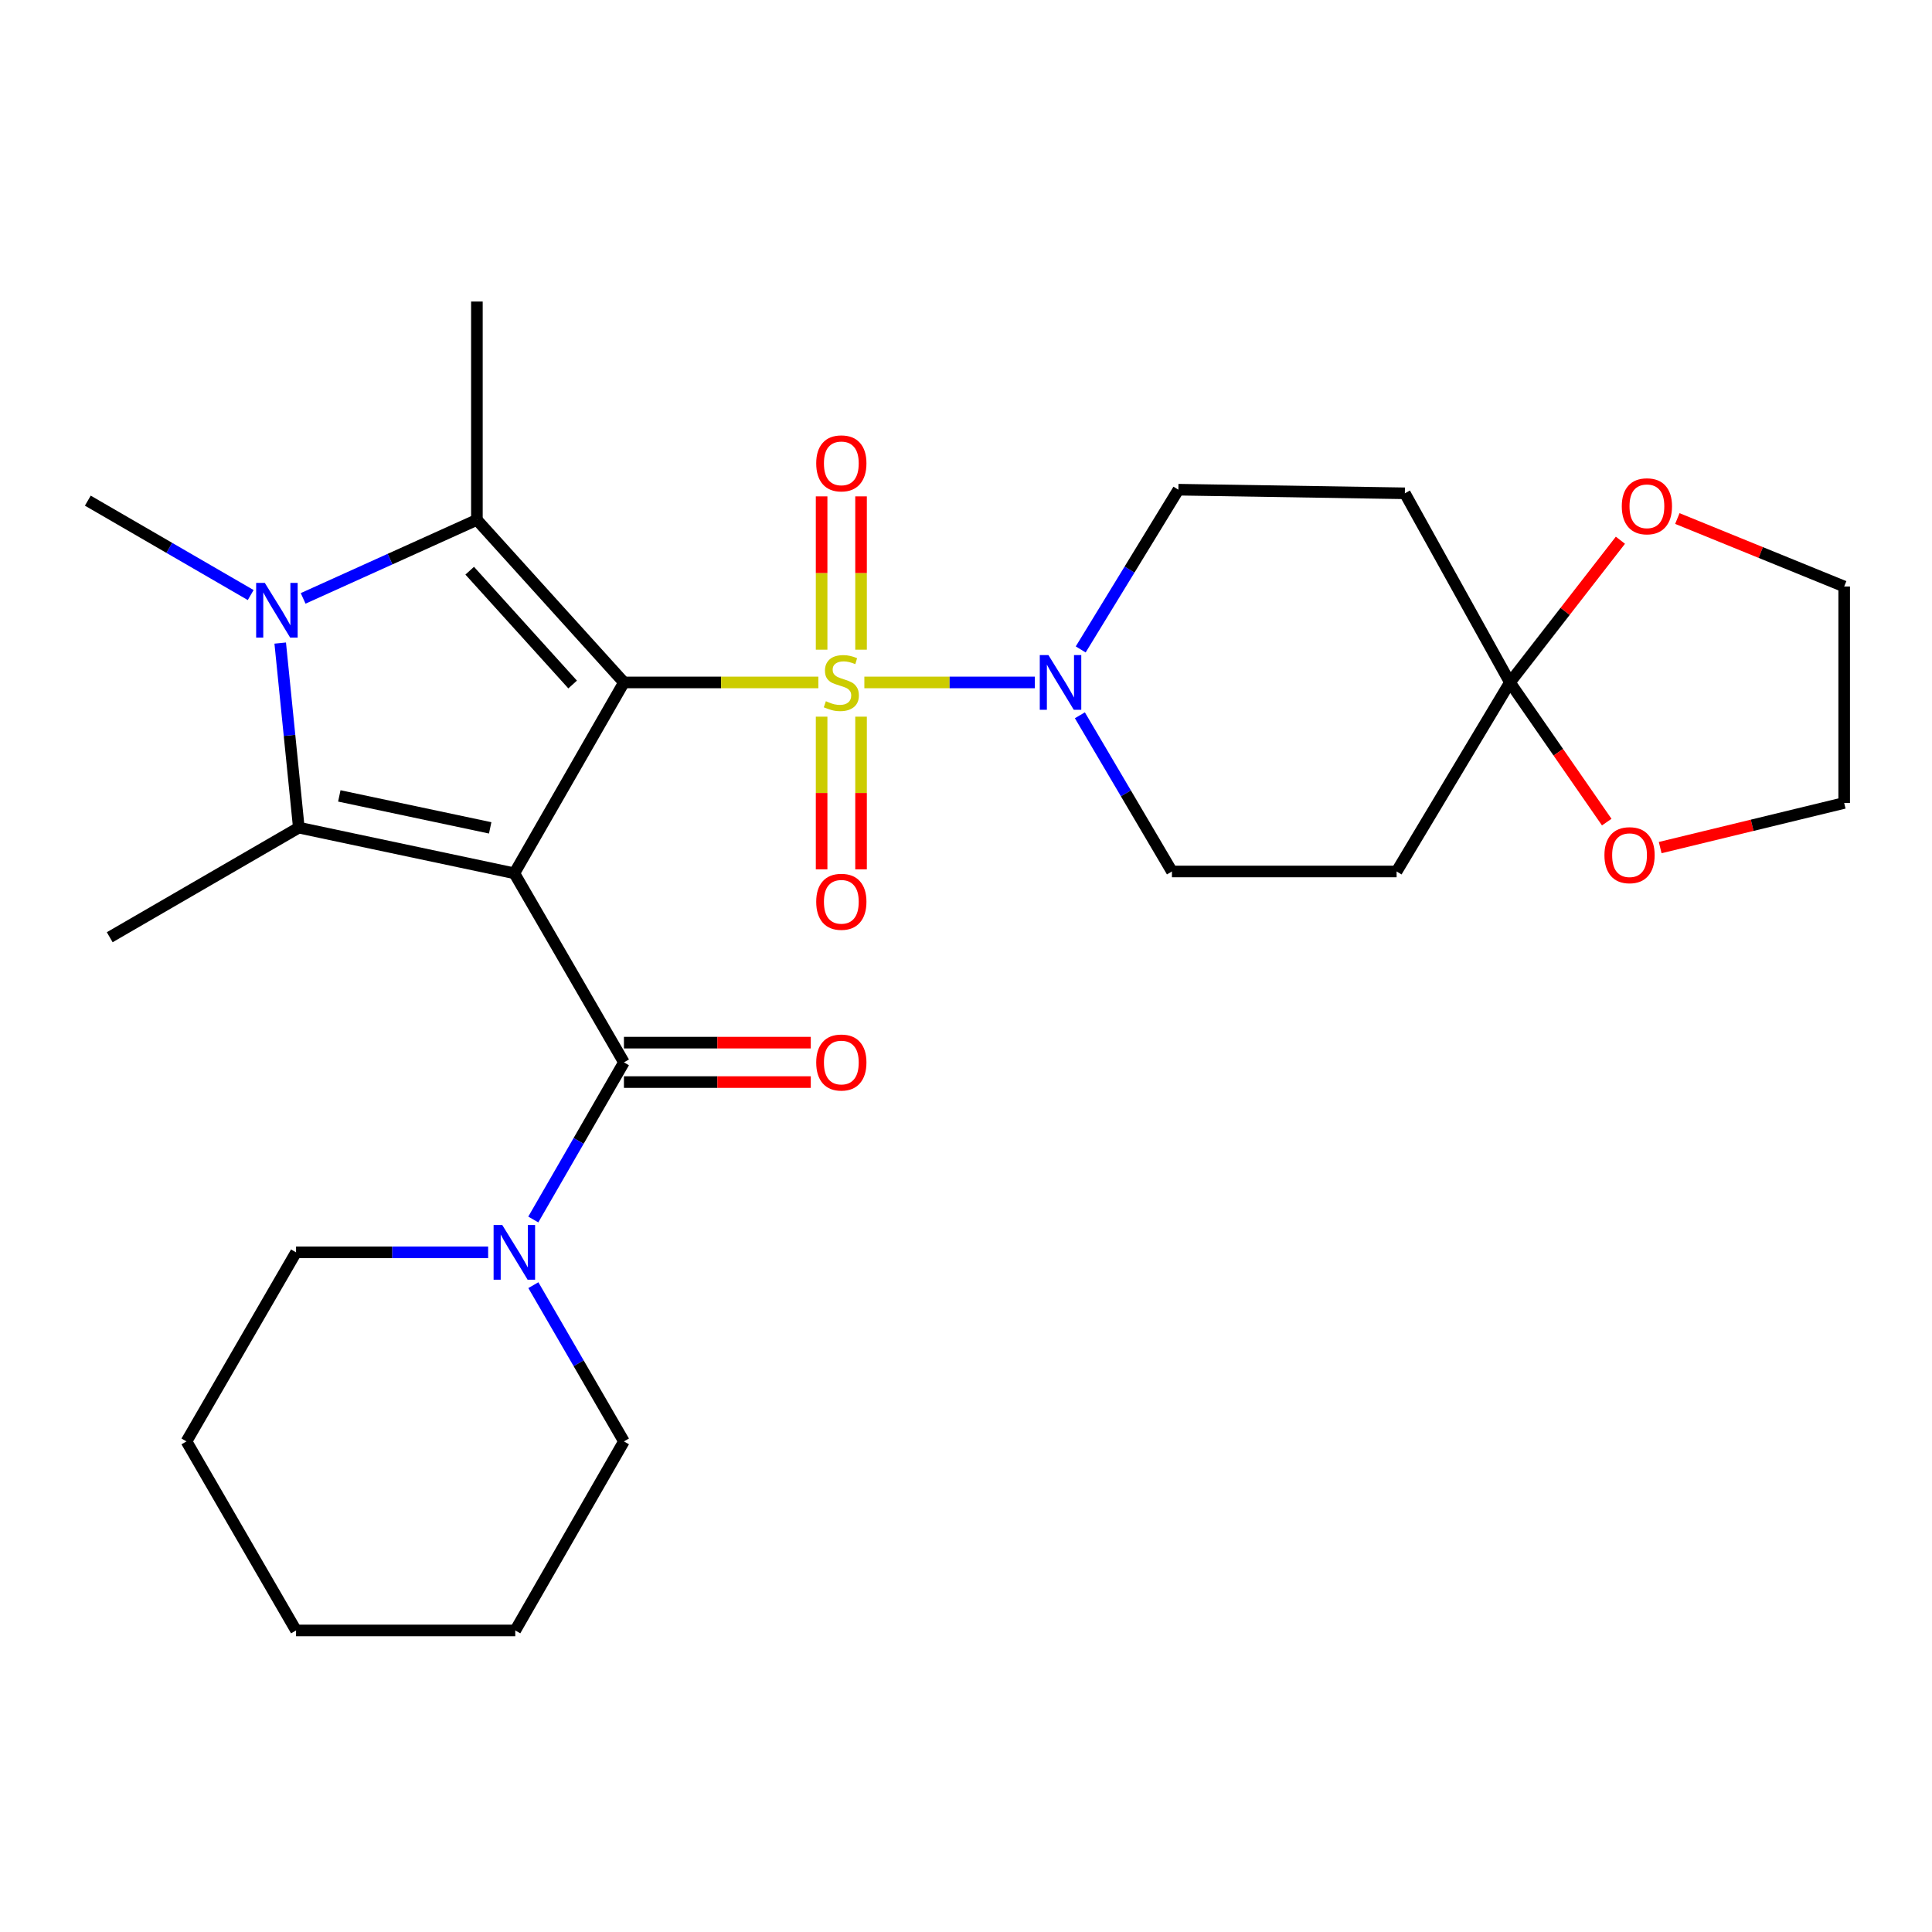 <?xml version='1.0' encoding='iso-8859-1'?>
<svg version='1.1' baseProfile='full'
              xmlns='http://www.w3.org/2000/svg'
                      xmlns:rdkit='http://www.rdkit.org/xml'
                      xmlns:xlink='http://www.w3.org/1999/xlink'
                  xml:space='preserve'
width='1000px' height='1000px' viewBox='0 0 1000 1000'>
<!-- END OF HEADER -->
<rect style='opacity:1.0;fill:#FFFFFF;stroke:none' width='1000' height='1000' x='0' y='0'> </rect>
<path class='bond-0' d='M 322.949,353.229 L 266.223,452.018' style='fill:none;fill-rule:evenodd;stroke:#000000;stroke-width:6px;stroke-linecap:butt;stroke-linejoin:miter;stroke-opacity:1' />
<path class='bond-1' d='M 322.949,353.229 L 373.264,353.229' style='fill:none;fill-rule:evenodd;stroke:#000000;stroke-width:6px;stroke-linecap:butt;stroke-linejoin:miter;stroke-opacity:1' />
<path class='bond-1' d='M 373.264,353.229 L 423.579,353.229' style='fill:none;fill-rule:evenodd;stroke:#CCCC00;stroke-width:6px;stroke-linecap:butt;stroke-linejoin:miter;stroke-opacity:1' />
<path class='bond-2' d='M 322.949,353.229 L 246.842,269.081' style='fill:none;fill-rule:evenodd;stroke:#000000;stroke-width:6px;stroke-linecap:butt;stroke-linejoin:miter;stroke-opacity:1' />
<path class='bond-2' d='M 296.394,354.3 L 243.119,295.396' style='fill:none;fill-rule:evenodd;stroke:#000000;stroke-width:6px;stroke-linecap:butt;stroke-linejoin:miter;stroke-opacity:1' />
<path class='bond-3' d='M 266.223,452.018 L 154.665,428.384' style='fill:none;fill-rule:evenodd;stroke:#000000;stroke-width:6px;stroke-linecap:butt;stroke-linejoin:miter;stroke-opacity:1' />
<path class='bond-3' d='M 253.72,428.503 L 175.63,411.959' style='fill:none;fill-rule:evenodd;stroke:#000000;stroke-width:6px;stroke-linecap:butt;stroke-linejoin:miter;stroke-opacity:1' />
<path class='bond-5' d='M 266.223,452.018 L 322.949,549.876' style='fill:none;fill-rule:evenodd;stroke:#000000;stroke-width:6px;stroke-linecap:butt;stroke-linejoin:miter;stroke-opacity:1' />
<path class='bond-6' d='M 447.388,353.229 L 491.517,353.229' style='fill:none;fill-rule:evenodd;stroke:#CCCC00;stroke-width:6px;stroke-linecap:butt;stroke-linejoin:miter;stroke-opacity:1' />
<path class='bond-6' d='M 491.517,353.229 L 535.645,353.229' style='fill:none;fill-rule:evenodd;stroke:#0000FF;stroke-width:6px;stroke-linecap:butt;stroke-linejoin:miter;stroke-opacity:1' />
<path class='bond-9' d='M 445.678,336.272 L 445.678,296.6' style='fill:none;fill-rule:evenodd;stroke:#CCCC00;stroke-width:6px;stroke-linecap:butt;stroke-linejoin:miter;stroke-opacity:1' />
<path class='bond-9' d='M 445.678,296.6 L 445.678,256.927' style='fill:none;fill-rule:evenodd;stroke:#FF0000;stroke-width:6px;stroke-linecap:butt;stroke-linejoin:miter;stroke-opacity:1' />
<path class='bond-9' d='M 425.265,336.272 L 425.265,296.6' style='fill:none;fill-rule:evenodd;stroke:#CCCC00;stroke-width:6px;stroke-linecap:butt;stroke-linejoin:miter;stroke-opacity:1' />
<path class='bond-9' d='M 425.265,296.6 L 425.265,256.927' style='fill:none;fill-rule:evenodd;stroke:#FF0000;stroke-width:6px;stroke-linecap:butt;stroke-linejoin:miter;stroke-opacity:1' />
<path class='bond-10' d='M 425.265,370.945 L 425.265,410.457' style='fill:none;fill-rule:evenodd;stroke:#CCCC00;stroke-width:6px;stroke-linecap:butt;stroke-linejoin:miter;stroke-opacity:1' />
<path class='bond-10' d='M 425.265,410.457 L 425.265,449.968' style='fill:none;fill-rule:evenodd;stroke:#FF0000;stroke-width:6px;stroke-linecap:butt;stroke-linejoin:miter;stroke-opacity:1' />
<path class='bond-10' d='M 445.678,370.945 L 445.678,410.457' style='fill:none;fill-rule:evenodd;stroke:#CCCC00;stroke-width:6px;stroke-linecap:butt;stroke-linejoin:miter;stroke-opacity:1' />
<path class='bond-10' d='M 445.678,410.457 L 445.678,449.968' style='fill:none;fill-rule:evenodd;stroke:#FF0000;stroke-width:6px;stroke-linecap:butt;stroke-linejoin:miter;stroke-opacity:1' />
<path class='bond-4' d='M 246.842,269.081 L 201.873,289.403' style='fill:none;fill-rule:evenodd;stroke:#000000;stroke-width:6px;stroke-linecap:butt;stroke-linejoin:miter;stroke-opacity:1' />
<path class='bond-4' d='M 201.873,289.403 L 156.904,309.725' style='fill:none;fill-rule:evenodd;stroke:#0000FF;stroke-width:6px;stroke-linecap:butt;stroke-linejoin:miter;stroke-opacity:1' />
<path class='bond-20' d='M 246.842,269.081 L 246.842,156.083' style='fill:none;fill-rule:evenodd;stroke:#000000;stroke-width:6px;stroke-linecap:butt;stroke-linejoin:miter;stroke-opacity:1' />
<path class='bond-19' d='M 154.665,428.384 L 56.795,485.11' style='fill:none;fill-rule:evenodd;stroke:#000000;stroke-width:6px;stroke-linecap:butt;stroke-linejoin:miter;stroke-opacity:1' />
<path class='bond-28' d='M 154.665,428.384 L 149.851,380.616' style='fill:none;fill-rule:evenodd;stroke:#000000;stroke-width:6px;stroke-linecap:butt;stroke-linejoin:miter;stroke-opacity:1' />
<path class='bond-28' d='M 149.851,380.616 L 145.037,332.849' style='fill:none;fill-rule:evenodd;stroke:#0000FF;stroke-width:6px;stroke-linecap:butt;stroke-linejoin:miter;stroke-opacity:1' />
<path class='bond-18' d='M 129.757,307.997 L 87.606,283.566' style='fill:none;fill-rule:evenodd;stroke:#0000FF;stroke-width:6px;stroke-linecap:butt;stroke-linejoin:miter;stroke-opacity:1' />
<path class='bond-18' d='M 87.606,283.566 L 45.455,259.135' style='fill:none;fill-rule:evenodd;stroke:#000000;stroke-width:6px;stroke-linecap:butt;stroke-linejoin:miter;stroke-opacity:1' />
<path class='bond-8' d='M 322.949,549.876 L 299.489,590.545' style='fill:none;fill-rule:evenodd;stroke:#000000;stroke-width:6px;stroke-linecap:butt;stroke-linejoin:miter;stroke-opacity:1' />
<path class='bond-8' d='M 299.489,590.545 L 276.029,631.213' style='fill:none;fill-rule:evenodd;stroke:#0000FF;stroke-width:6px;stroke-linecap:butt;stroke-linejoin:miter;stroke-opacity:1' />
<path class='bond-15' d='M 322.949,560.083 L 371.304,560.083' style='fill:none;fill-rule:evenodd;stroke:#000000;stroke-width:6px;stroke-linecap:butt;stroke-linejoin:miter;stroke-opacity:1' />
<path class='bond-15' d='M 371.304,560.083 L 419.659,560.083' style='fill:none;fill-rule:evenodd;stroke:#FF0000;stroke-width:6px;stroke-linecap:butt;stroke-linejoin:miter;stroke-opacity:1' />
<path class='bond-15' d='M 322.949,539.67 L 371.304,539.67' style='fill:none;fill-rule:evenodd;stroke:#000000;stroke-width:6px;stroke-linecap:butt;stroke-linejoin:miter;stroke-opacity:1' />
<path class='bond-15' d='M 371.304,539.67 L 419.659,539.67' style='fill:none;fill-rule:evenodd;stroke:#FF0000;stroke-width:6px;stroke-linecap:butt;stroke-linejoin:miter;stroke-opacity:1' />
<path class='bond-13' d='M 559.369,336.146 L 584.647,294.805' style='fill:none;fill-rule:evenodd;stroke:#0000FF;stroke-width:6px;stroke-linecap:butt;stroke-linejoin:miter;stroke-opacity:1' />
<path class='bond-13' d='M 584.647,294.805 L 609.925,253.465' style='fill:none;fill-rule:evenodd;stroke:#000000;stroke-width:6px;stroke-linecap:butt;stroke-linejoin:miter;stroke-opacity:1' />
<path class='bond-14' d='M 558.942,370.228 L 582.767,410.652' style='fill:none;fill-rule:evenodd;stroke:#0000FF;stroke-width:6px;stroke-linecap:butt;stroke-linejoin:miter;stroke-opacity:1' />
<path class='bond-14' d='M 582.767,410.652 L 606.591,451.076' style='fill:none;fill-rule:evenodd;stroke:#000000;stroke-width:6px;stroke-linecap:butt;stroke-linejoin:miter;stroke-opacity:1' />
<path class='bond-7' d='M 781.532,353.229 L 722.878,451.076' style='fill:none;fill-rule:evenodd;stroke:#000000;stroke-width:6px;stroke-linecap:butt;stroke-linejoin:miter;stroke-opacity:1' />
<path class='bond-16' d='M 781.532,353.229 L 810.127,316.424' style='fill:none;fill-rule:evenodd;stroke:#000000;stroke-width:6px;stroke-linecap:butt;stroke-linejoin:miter;stroke-opacity:1' />
<path class='bond-16' d='M 810.127,316.424 L 838.722,279.62' style='fill:none;fill-rule:evenodd;stroke:#FF0000;stroke-width:6px;stroke-linecap:butt;stroke-linejoin:miter;stroke-opacity:1' />
<path class='bond-17' d='M 781.532,353.229 L 806.587,389.376' style='fill:none;fill-rule:evenodd;stroke:#000000;stroke-width:6px;stroke-linecap:butt;stroke-linejoin:miter;stroke-opacity:1' />
<path class='bond-17' d='M 806.587,389.376 L 831.643,425.522' style='fill:none;fill-rule:evenodd;stroke:#FF0000;stroke-width:6px;stroke-linecap:butt;stroke-linejoin:miter;stroke-opacity:1' />
<path class='bond-29' d='M 781.532,353.229 L 727.154,255.336' style='fill:none;fill-rule:evenodd;stroke:#000000;stroke-width:6px;stroke-linecap:butt;stroke-linejoin:miter;stroke-opacity:1' />
<path class='bond-21' d='M 252.659,648.211 L 202.948,648.211' style='fill:none;fill-rule:evenodd;stroke:#0000FF;stroke-width:6px;stroke-linecap:butt;stroke-linejoin:miter;stroke-opacity:1' />
<path class='bond-21' d='M 202.948,648.211 L 153.236,648.211' style='fill:none;fill-rule:evenodd;stroke:#000000;stroke-width:6px;stroke-linecap:butt;stroke-linejoin:miter;stroke-opacity:1' />
<path class='bond-22' d='M 276.071,665.199 L 299.51,705.634' style='fill:none;fill-rule:evenodd;stroke:#0000FF;stroke-width:6px;stroke-linecap:butt;stroke-linejoin:miter;stroke-opacity:1' />
<path class='bond-22' d='M 299.51,705.634 L 322.949,746.07' style='fill:none;fill-rule:evenodd;stroke:#000000;stroke-width:6px;stroke-linecap:butt;stroke-linejoin:miter;stroke-opacity:1' />
<path class='bond-11' d='M 727.154,255.336 L 609.925,253.465' style='fill:none;fill-rule:evenodd;stroke:#000000;stroke-width:6px;stroke-linecap:butt;stroke-linejoin:miter;stroke-opacity:1' />
<path class='bond-12' d='M 722.878,451.076 L 606.591,451.076' style='fill:none;fill-rule:evenodd;stroke:#000000;stroke-width:6px;stroke-linecap:butt;stroke-linejoin:miter;stroke-opacity:1' />
<path class='bond-24' d='M 868.191,268.389 L 911.368,285.979' style='fill:none;fill-rule:evenodd;stroke:#FF0000;stroke-width:6px;stroke-linecap:butt;stroke-linejoin:miter;stroke-opacity:1' />
<path class='bond-24' d='M 911.368,285.979 L 954.545,303.568' style='fill:none;fill-rule:evenodd;stroke:#000000;stroke-width:6px;stroke-linecap:butt;stroke-linejoin:miter;stroke-opacity:1' />
<path class='bond-23' d='M 859.31,438.713 L 906.928,427.164' style='fill:none;fill-rule:evenodd;stroke:#FF0000;stroke-width:6px;stroke-linecap:butt;stroke-linejoin:miter;stroke-opacity:1' />
<path class='bond-23' d='M 906.928,427.164 L 954.545,415.614' style='fill:none;fill-rule:evenodd;stroke:#000000;stroke-width:6px;stroke-linecap:butt;stroke-linejoin:miter;stroke-opacity:1' />
<path class='bond-25' d='M 153.236,648.211 L 96.522,746.07' style='fill:none;fill-rule:evenodd;stroke:#000000;stroke-width:6px;stroke-linecap:butt;stroke-linejoin:miter;stroke-opacity:1' />
<path class='bond-26' d='M 322.949,746.07 L 266.7,843.917' style='fill:none;fill-rule:evenodd;stroke:#000000;stroke-width:6px;stroke-linecap:butt;stroke-linejoin:miter;stroke-opacity:1' />
<path class='bond-31' d='M 954.545,415.614 L 954.545,303.568' style='fill:none;fill-rule:evenodd;stroke:#000000;stroke-width:6px;stroke-linecap:butt;stroke-linejoin:miter;stroke-opacity:1' />
<path class='bond-30' d='M 96.522,746.07 L 153.236,843.917' style='fill:none;fill-rule:evenodd;stroke:#000000;stroke-width:6px;stroke-linecap:butt;stroke-linejoin:miter;stroke-opacity:1' />
<path class='bond-27' d='M 266.7,843.917 L 153.236,843.917' style='fill:none;fill-rule:evenodd;stroke:#000000;stroke-width:6px;stroke-linecap:butt;stroke-linejoin:miter;stroke-opacity:1' />
<path  class='atom-2' d='M 427.472 362.949
Q 427.792 363.069, 429.112 363.629
Q 430.432 364.189, 431.872 364.549
Q 433.352 364.869, 434.792 364.869
Q 437.472 364.869, 439.032 363.589
Q 440.592 362.269, 440.592 359.989
Q 440.592 358.429, 439.792 357.469
Q 439.032 356.509, 437.832 355.989
Q 436.632 355.469, 434.632 354.869
Q 432.112 354.109, 430.592 353.389
Q 429.112 352.669, 428.032 351.149
Q 426.992 349.629, 426.992 347.069
Q 426.992 343.509, 429.392 341.309
Q 431.832 339.109, 436.632 339.109
Q 439.912 339.109, 443.632 340.669
L 442.712 343.749
Q 439.312 342.349, 436.752 342.349
Q 433.992 342.349, 432.472 343.509
Q 430.952 344.629, 430.992 346.589
Q 430.992 348.109, 431.752 349.029
Q 432.552 349.949, 433.672 350.469
Q 434.832 350.989, 436.752 351.589
Q 439.312 352.389, 440.832 353.189
Q 442.352 353.989, 443.432 355.629
Q 444.552 357.229, 444.552 359.989
Q 444.552 363.909, 441.912 366.029
Q 439.312 368.109, 434.952 368.109
Q 432.432 368.109, 430.512 367.549
Q 428.632 367.029, 426.392 366.109
L 427.472 362.949
' fill='#CCCC00'/>
<path  class='atom-5' d='M 137.065 301.702
L 146.345 316.702
Q 147.265 318.182, 148.745 320.862
Q 150.225 323.542, 150.305 323.702
L 150.305 301.702
L 154.065 301.702
L 154.065 330.022
L 150.185 330.022
L 140.225 313.622
Q 139.065 311.702, 137.825 309.502
Q 136.625 307.302, 136.265 306.622
L 136.265 330.022
L 132.585 330.022
L 132.585 301.702
L 137.065 301.702
' fill='#0000FF'/>
<path  class='atom-7' d='M 542.664 339.069
L 551.944 354.069
Q 552.864 355.549, 554.344 358.229
Q 555.824 360.909, 555.904 361.069
L 555.904 339.069
L 559.664 339.069
L 559.664 367.389
L 555.784 367.389
L 545.824 350.989
Q 544.664 349.069, 543.424 346.869
Q 542.224 344.669, 541.864 343.989
L 541.864 367.389
L 538.184 367.389
L 538.184 339.069
L 542.664 339.069
' fill='#0000FF'/>
<path  class='atom-9' d='M 259.963 634.051
L 269.243 649.051
Q 270.163 650.531, 271.643 653.211
Q 273.123 655.891, 273.203 656.051
L 273.203 634.051
L 276.963 634.051
L 276.963 662.371
L 273.083 662.371
L 263.123 645.971
Q 261.963 644.051, 260.723 641.851
Q 259.523 639.651, 259.163 638.971
L 259.163 662.371
L 255.483 662.371
L 255.483 634.051
L 259.963 634.051
' fill='#0000FF'/>
<path  class='atom-10' d='M 422.472 239.834
Q 422.472 233.034, 425.832 229.234
Q 429.192 225.434, 435.472 225.434
Q 441.752 225.434, 445.112 229.234
Q 448.472 233.034, 448.472 239.834
Q 448.472 246.714, 445.072 250.634
Q 441.672 254.514, 435.472 254.514
Q 429.232 254.514, 425.832 250.634
Q 422.472 246.754, 422.472 239.834
M 435.472 251.314
Q 439.792 251.314, 442.112 248.434
Q 444.472 245.514, 444.472 239.834
Q 444.472 234.274, 442.112 231.474
Q 439.792 228.634, 435.472 228.634
Q 431.152 228.634, 428.792 231.434
Q 426.472 234.234, 426.472 239.834
Q 426.472 245.554, 428.792 248.434
Q 431.152 251.314, 435.472 251.314
' fill='#FF0000'/>
<path  class='atom-11' d='M 422.472 466.761
Q 422.472 459.961, 425.832 456.161
Q 429.192 452.361, 435.472 452.361
Q 441.752 452.361, 445.112 456.161
Q 448.472 459.961, 448.472 466.761
Q 448.472 473.641, 445.072 477.561
Q 441.672 481.441, 435.472 481.441
Q 429.232 481.441, 425.832 477.561
Q 422.472 473.681, 422.472 466.761
M 435.472 478.241
Q 439.792 478.241, 442.112 475.361
Q 444.472 472.441, 444.472 466.761
Q 444.472 461.201, 442.112 458.401
Q 439.792 455.561, 435.472 455.561
Q 431.152 455.561, 428.792 458.361
Q 426.472 461.161, 426.472 466.761
Q 426.472 472.481, 428.792 475.361
Q 431.152 478.241, 435.472 478.241
' fill='#FF0000'/>
<path  class='atom-16' d='M 422.472 549.956
Q 422.472 543.156, 425.832 539.356
Q 429.192 535.556, 435.472 535.556
Q 441.752 535.556, 445.112 539.356
Q 448.472 543.156, 448.472 549.956
Q 448.472 556.836, 445.072 560.756
Q 441.672 564.636, 435.472 564.636
Q 429.232 564.636, 425.832 560.756
Q 422.472 556.876, 422.472 549.956
M 435.472 561.436
Q 439.792 561.436, 442.112 558.556
Q 444.472 555.636, 444.472 549.956
Q 444.472 544.396, 442.112 541.596
Q 439.792 538.756, 435.472 538.756
Q 431.152 538.756, 428.792 541.556
Q 426.472 544.356, 426.472 549.956
Q 426.472 555.676, 428.792 558.556
Q 431.152 561.436, 435.472 561.436
' fill='#FF0000'/>
<path  class='atom-17' d='M 839.434 262.051
Q 839.434 255.251, 842.794 251.451
Q 846.154 247.651, 852.434 247.651
Q 858.714 247.651, 862.074 251.451
Q 865.434 255.251, 865.434 262.051
Q 865.434 268.931, 862.034 272.851
Q 858.634 276.731, 852.434 276.731
Q 846.194 276.731, 842.794 272.851
Q 839.434 268.971, 839.434 262.051
M 852.434 273.531
Q 856.754 273.531, 859.074 270.651
Q 861.434 267.731, 861.434 262.051
Q 861.434 256.491, 859.074 253.691
Q 856.754 250.851, 852.434 250.851
Q 848.114 250.851, 845.754 253.651
Q 843.434 256.451, 843.434 262.051
Q 843.434 267.771, 845.754 270.651
Q 848.114 273.531, 852.434 273.531
' fill='#FF0000'/>
<path  class='atom-18' d='M 830.452 442.639
Q 830.452 435.839, 833.812 432.039
Q 837.172 428.239, 843.452 428.239
Q 849.732 428.239, 853.092 432.039
Q 856.452 435.839, 856.452 442.639
Q 856.452 449.519, 853.052 453.439
Q 849.652 457.319, 843.452 457.319
Q 837.212 457.319, 833.812 453.439
Q 830.452 449.559, 830.452 442.639
M 843.452 454.119
Q 847.772 454.119, 850.092 451.239
Q 852.452 448.319, 852.452 442.639
Q 852.452 437.079, 850.092 434.279
Q 847.772 431.439, 843.452 431.439
Q 839.132 431.439, 836.772 434.239
Q 834.452 437.039, 834.452 442.639
Q 834.452 448.359, 836.772 451.239
Q 839.132 454.119, 843.452 454.119
' fill='#FF0000'/>
</svg>
